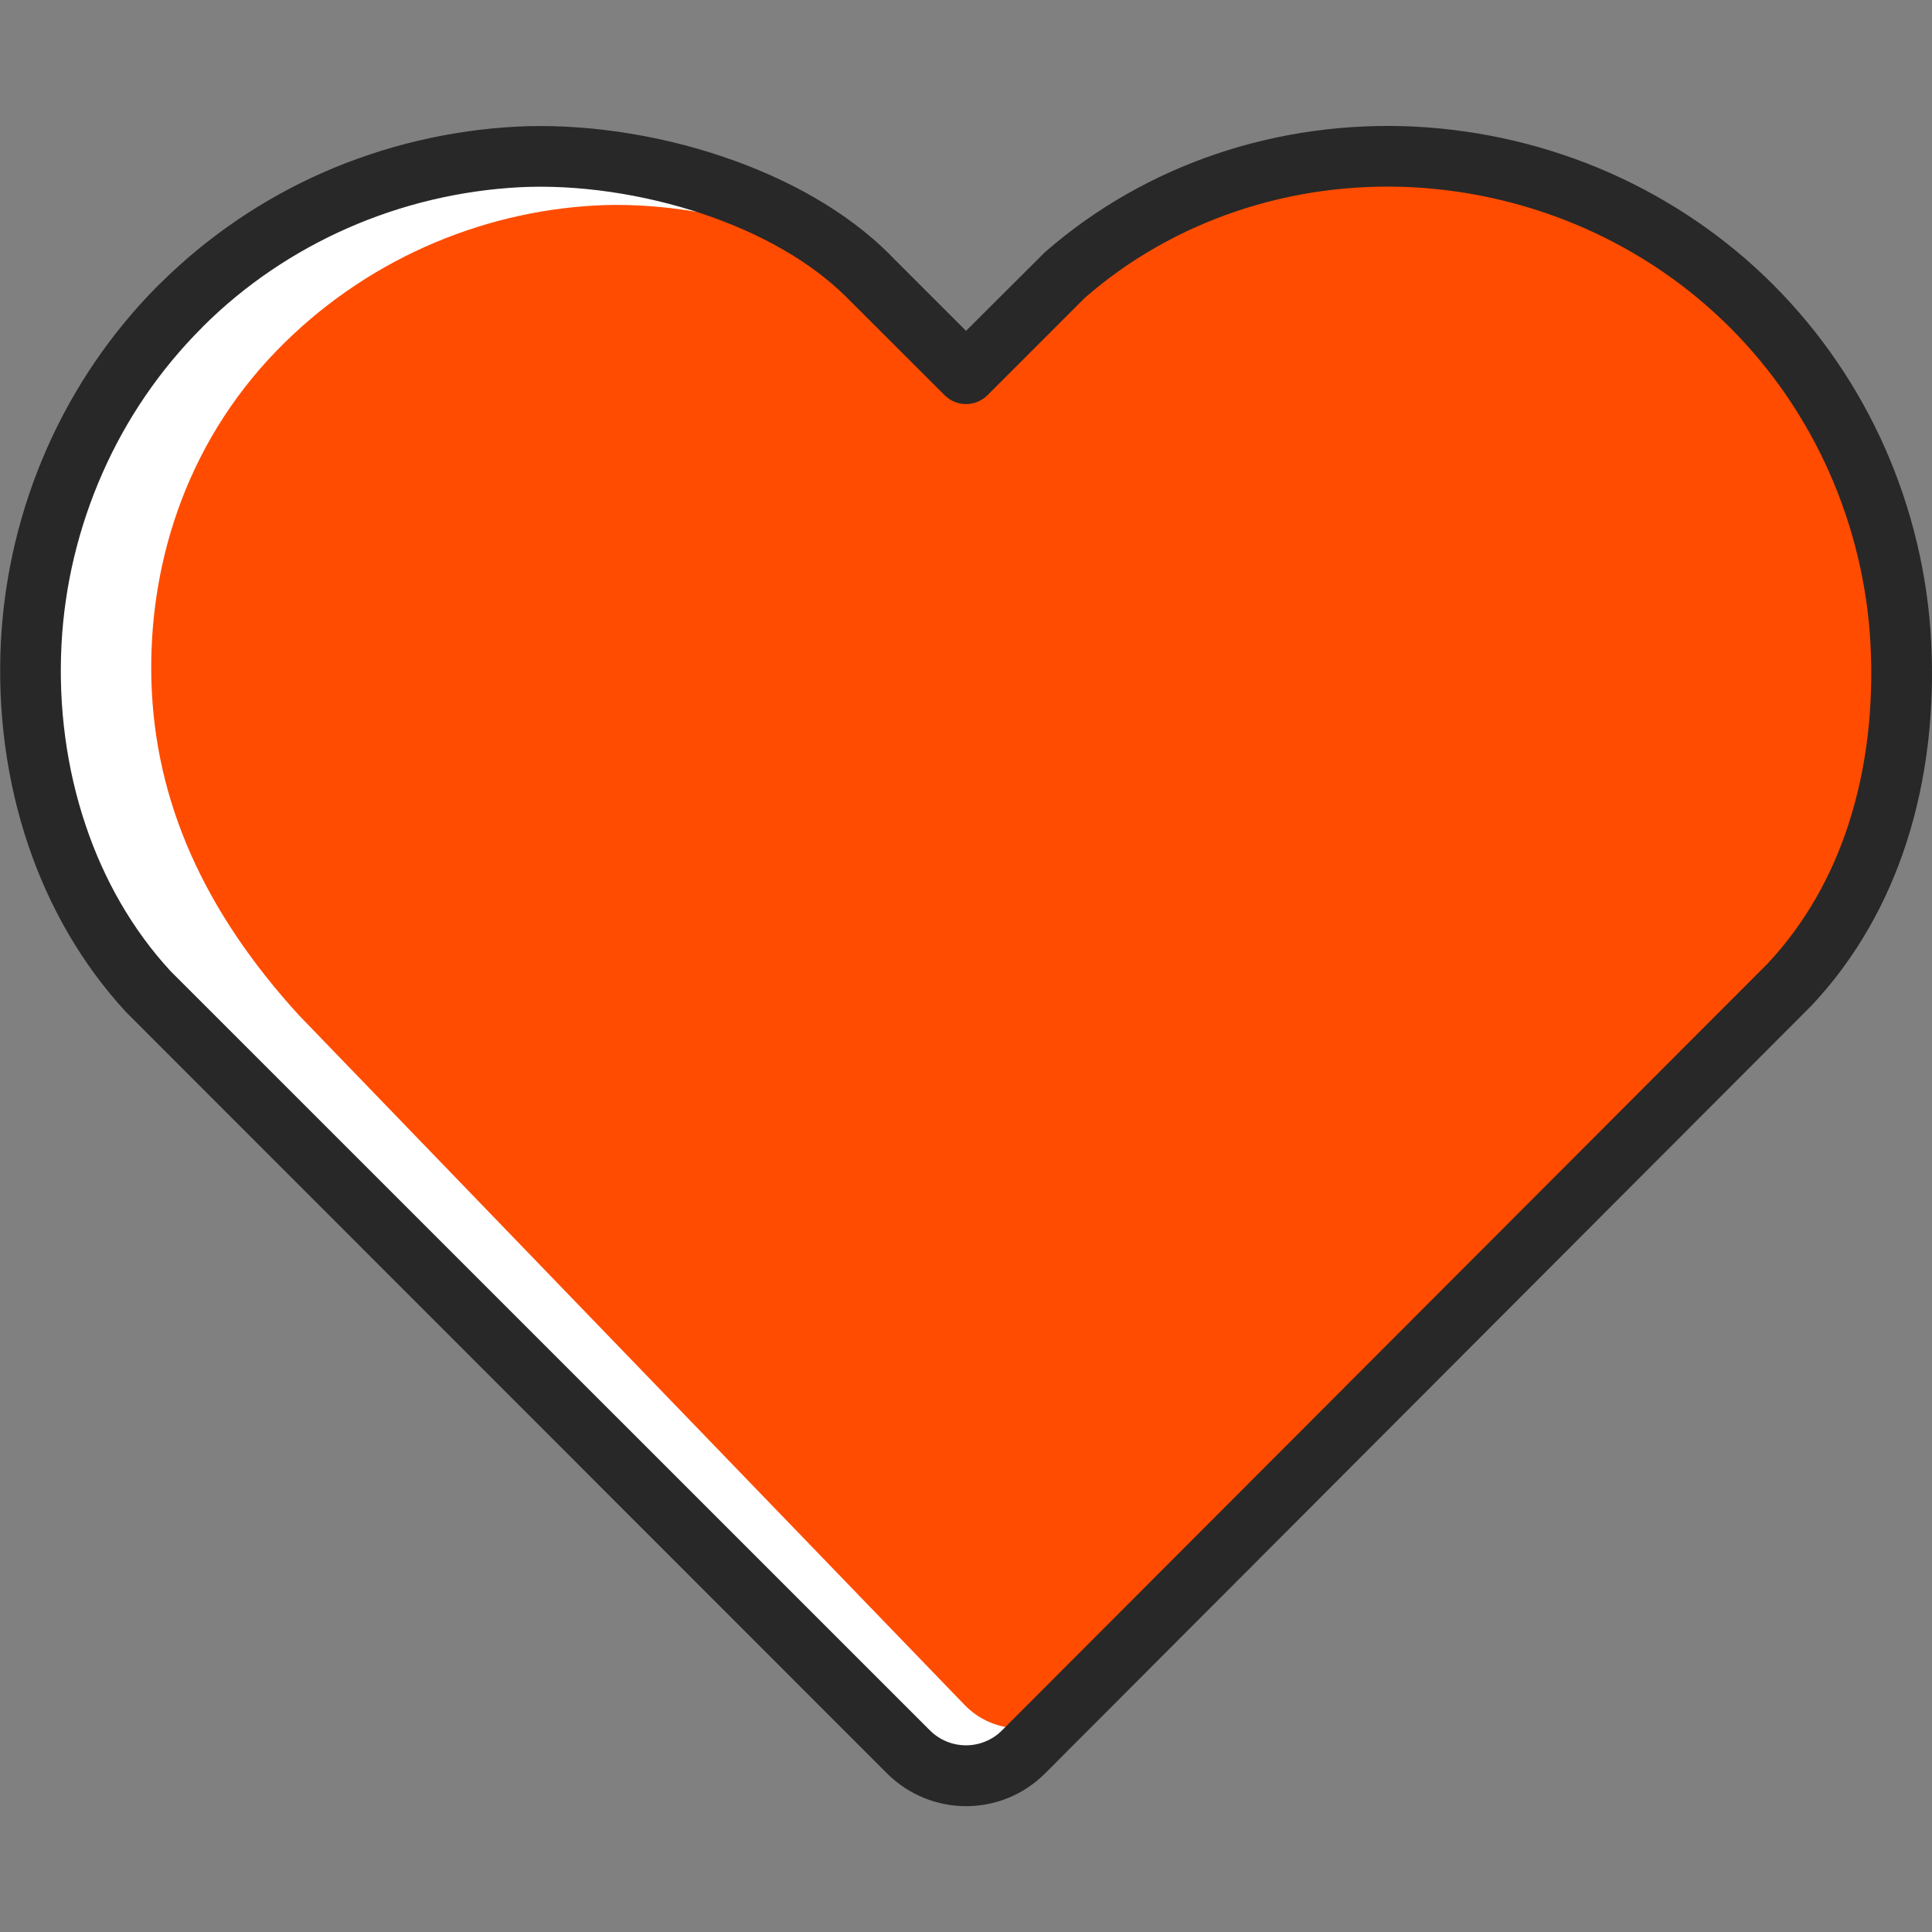 <?xml version="1.0" encoding="utf-8"?>
<!-- Generator: Adobe Illustrator 16.0.0, SVG Export Plug-In . SVG Version: 6.00 Build 0)  -->
<!DOCTYPE svg PUBLIC "-//W3C//DTD SVG 1.1//EN" "http://www.w3.org/Graphics/SVG/1.1/DTD/svg11.dtd">
<svg version="1.1" id="Layer_1" xmlns="http://www.w3.org/2000/svg" xmlns:xlink="http://www.w3.org/1999/xlink" x="0px" y="0px"
	 width="64px" height="64px" viewBox="0 0 64 64" enable-background="new 0 0 64 64" xml:space="preserve">
<rect x="0" y="0" width="64" height="64" fill="#808080" stroke="none"/>
<rect fill="none" width="64" height="64"/>
<g>
	<g>
		<defs>
			<rect id="SVGID_1_" x="0.003" width="63.999" height="64.001"/>
		</defs>
		<clipPath id="SVGID_2_">
			<use xlink:href="#SVGID_1_"  overflow="visible"/>
		</clipPath>
		<path clip-path="url(#SVGID_2_)" fill="#FFFFFF" d="M28.763,9.141l3.239,3.241l3.238-3.241c3.19-2.804,7.388-4.165,11.613-3.941
			c4.087,0.214,8.126,1.894,11.17,4.938c3.047,3.048,4.729,7.076,4.947,11.164c0.206,3.986-0.783,8.215-3.681,11.306L33.912,58.034
			c-1.056,1.052-2.767,1.052-3.821,0L4.983,32.921c-2.893-3.086-4.17-7.403-3.949-11.619c0.213-4.087,1.898-8.116,4.944-11.164
			C9.022,7.094,13.061,5.414,17.15,5.2C20.997,4.999,25.984,6.362,28.763,9.141"/>
		<path clip-path="url(#SVGID_2_)" fill="#FF4C00" d="M30.686,10.632l1.438,1.75l3.056-3.144c3.013-2.72,7.749-4.254,11.737-4.039
			c3.857,0.208,7.719,1.473,10.594,4.425c2.874,2.956,5.279,7.292,5.482,11.255c0.195,3.87-0.954,8.73-3.688,11.728L35.563,56.483
			c-0.995,1.023-2.608,1.023-3.605,0L9.891,33.619c-3.129-3.433-4.769-7.068-4.876-11.088c-0.096-3.667,1.05-7.728,4.167-10.932
			c2.873-2.952,6.686-4.582,10.543-4.792C23.357,6.614,28.063,7.937,30.686,10.632"/>
		<path clip-path="url(#SVGID_2_)" fill="#282828" d="M31.29,13.09l-3.241-3.237c-1.207-1.206-2.891-2.13-4.714-2.749
			c-2.041-0.692-4.24-0.999-6.134-0.901c-1.949,0.104-3.898,0.563-5.715,1.367c-1.737,0.769-3.357,1.85-4.749,3.233l-0.045,0.049
			c-1.412,1.41-2.512,3.044-3.288,4.798c-0.804,1.814-1.266,3.753-1.367,5.701c-0.106,2.041,0.161,4.106,0.812,6.022
			c0.6,1.772,1.53,3.416,2.797,4.793l25.156,25.153c0.33,0.33,0.765,0.497,1.199,0.497c0.431,0,0.867-0.167,1.194-0.497
			l25.361-25.401c1.256-1.341,2.129-2.923,2.678-4.612c0.623-1.915,0.832-3.965,0.729-5.955c-0.1-1.947-0.562-3.886-1.365-5.701
			c-0.777-1.754-1.878-3.388-3.288-4.798c-1.407-1.408-3.043-2.506-4.795-3.282c-1.816-0.804-3.766-1.263-5.713-1.367
			c-2.006-0.104-4.006,0.169-5.878,0.806c-1.818,0.617-3.52,1.575-4.986,2.856l-3.225,3.225C32.317,13.485,31.68,13.483,31.29,13.09
			 M29.521,8.48l2.48,2.48l2.614-2.606c1.672-1.461,3.603-2.552,5.664-3.251c2.111-0.716,4.366-1.023,6.624-0.907
			c2.201,0.116,4.389,0.632,6.423,1.53c1.978,0.877,3.823,2.114,5.41,3.701c1.587,1.589,2.83,3.433,3.705,5.41
			c0.898,2.033,1.418,4.213,1.531,6.413c0.116,2.224-0.122,4.522-0.823,6.679c-0.635,1.953-1.652,3.796-3.128,5.37L34.624,58.742
			c-0.724,0.726-1.674,1.09-2.622,1.09c-0.944,0-1.895-0.364-2.619-1.086L4.178,33.529c-1.473-1.597-2.549-3.487-3.235-5.511
			c-0.734-2.159-1.031-4.48-0.913-6.769c0.114-2.2,0.632-4.38,1.532-6.413c0.875-1.978,2.118-3.821,3.705-5.41l0.051-0.046
			c1.581-1.567,3.406-2.79,5.357-3.654c2.034-0.897,4.224-1.414,6.423-1.53c2.138-0.112,4.606,0.229,6.882,1.005
			c2.1,0.712,4.061,1.794,5.496,3.229L29.521,8.48z"/>
	</g>
</g>
</svg>
